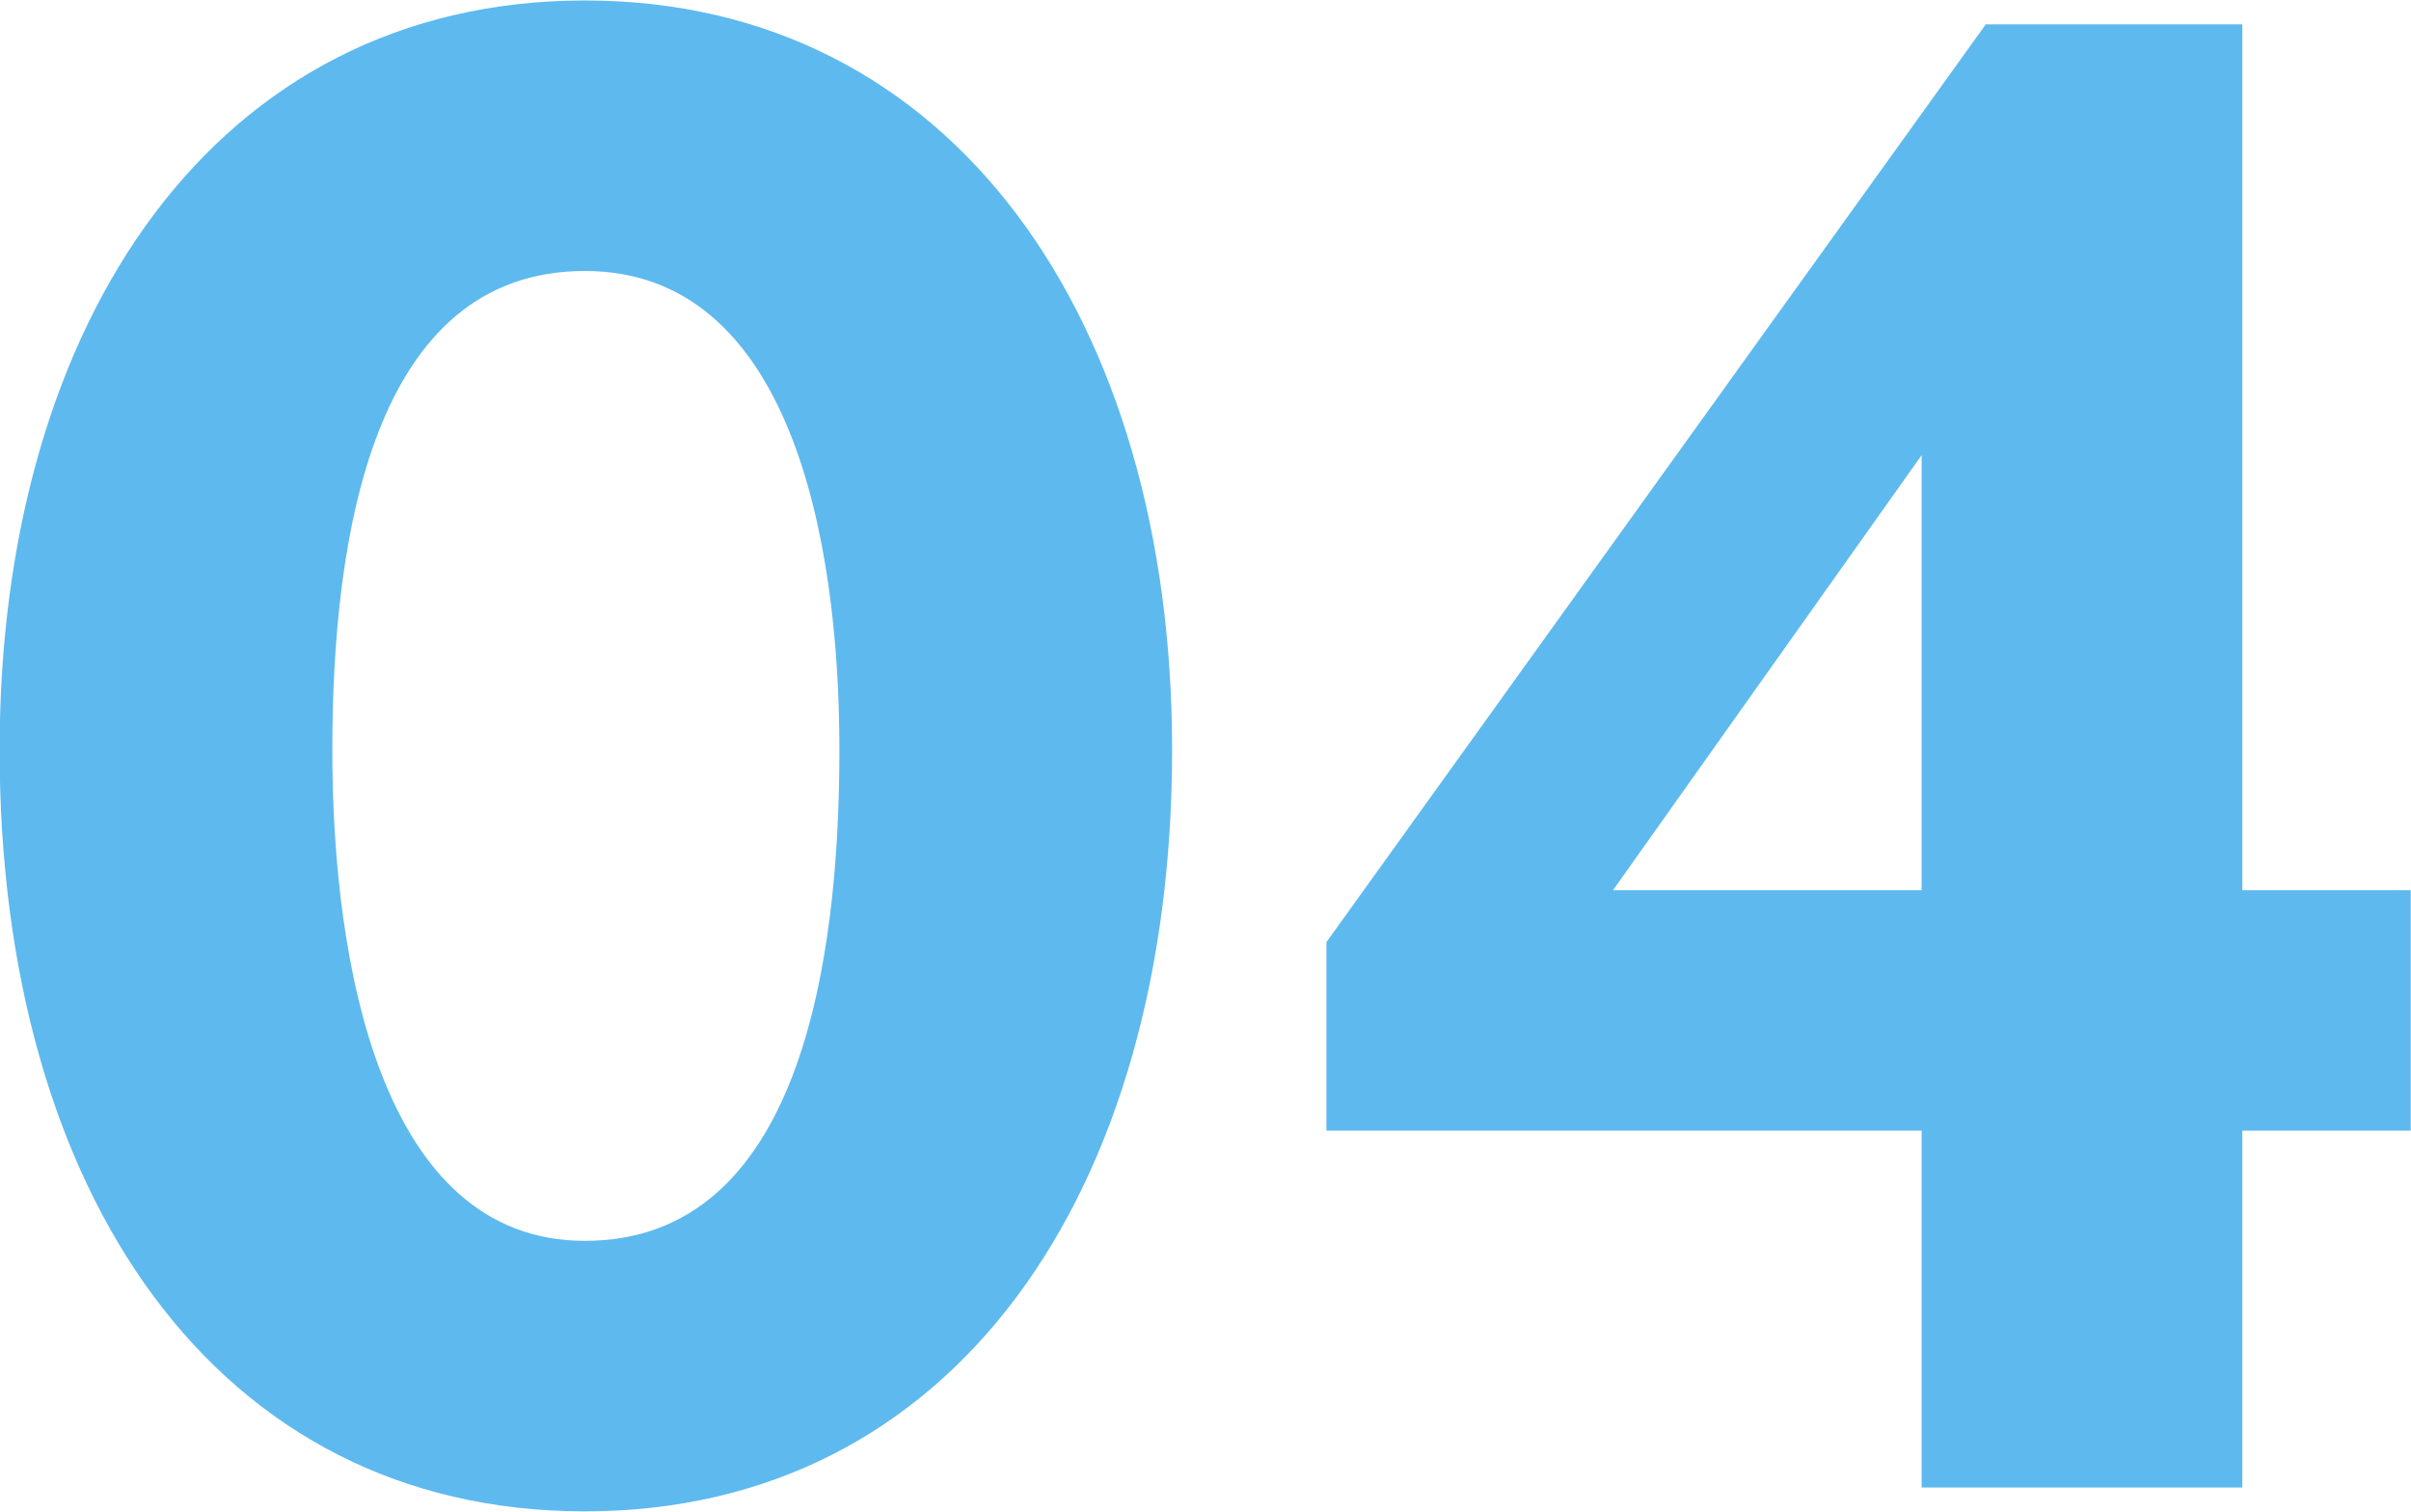 <svg xmlns="http://www.w3.org/2000/svg" width="50.532" height="31.69"><path d="M271.628 7750.28c0-8.99-4.579-15.71-12.308-15.71s-12.266 6.72-12.266 15.71c0 9.28 4.536 15.96 12.266 15.96s12.308-6.68 12.308-15.96Zm-6.973 0c0 4.49-.841 10.29-5.335 10.29-4.285 0-5.293-5.84-5.293-10.29s.84-10.04 5.293-10.04c4.28 0 5.335 5.54 5.335 10.04Zm32.933 7.98v-5.04h-3.529v-18.15h-5.377l-13.82 19.24v3.95h12.476v7.48h6.721v-7.48h3.529Zm-10.25-5.04h-6.469l6.469-9.12v9.12Z" style="fill:#5eb9ee;fill-rule:evenodd" transform="translate(-247.062 -7734.56)"/></svg>